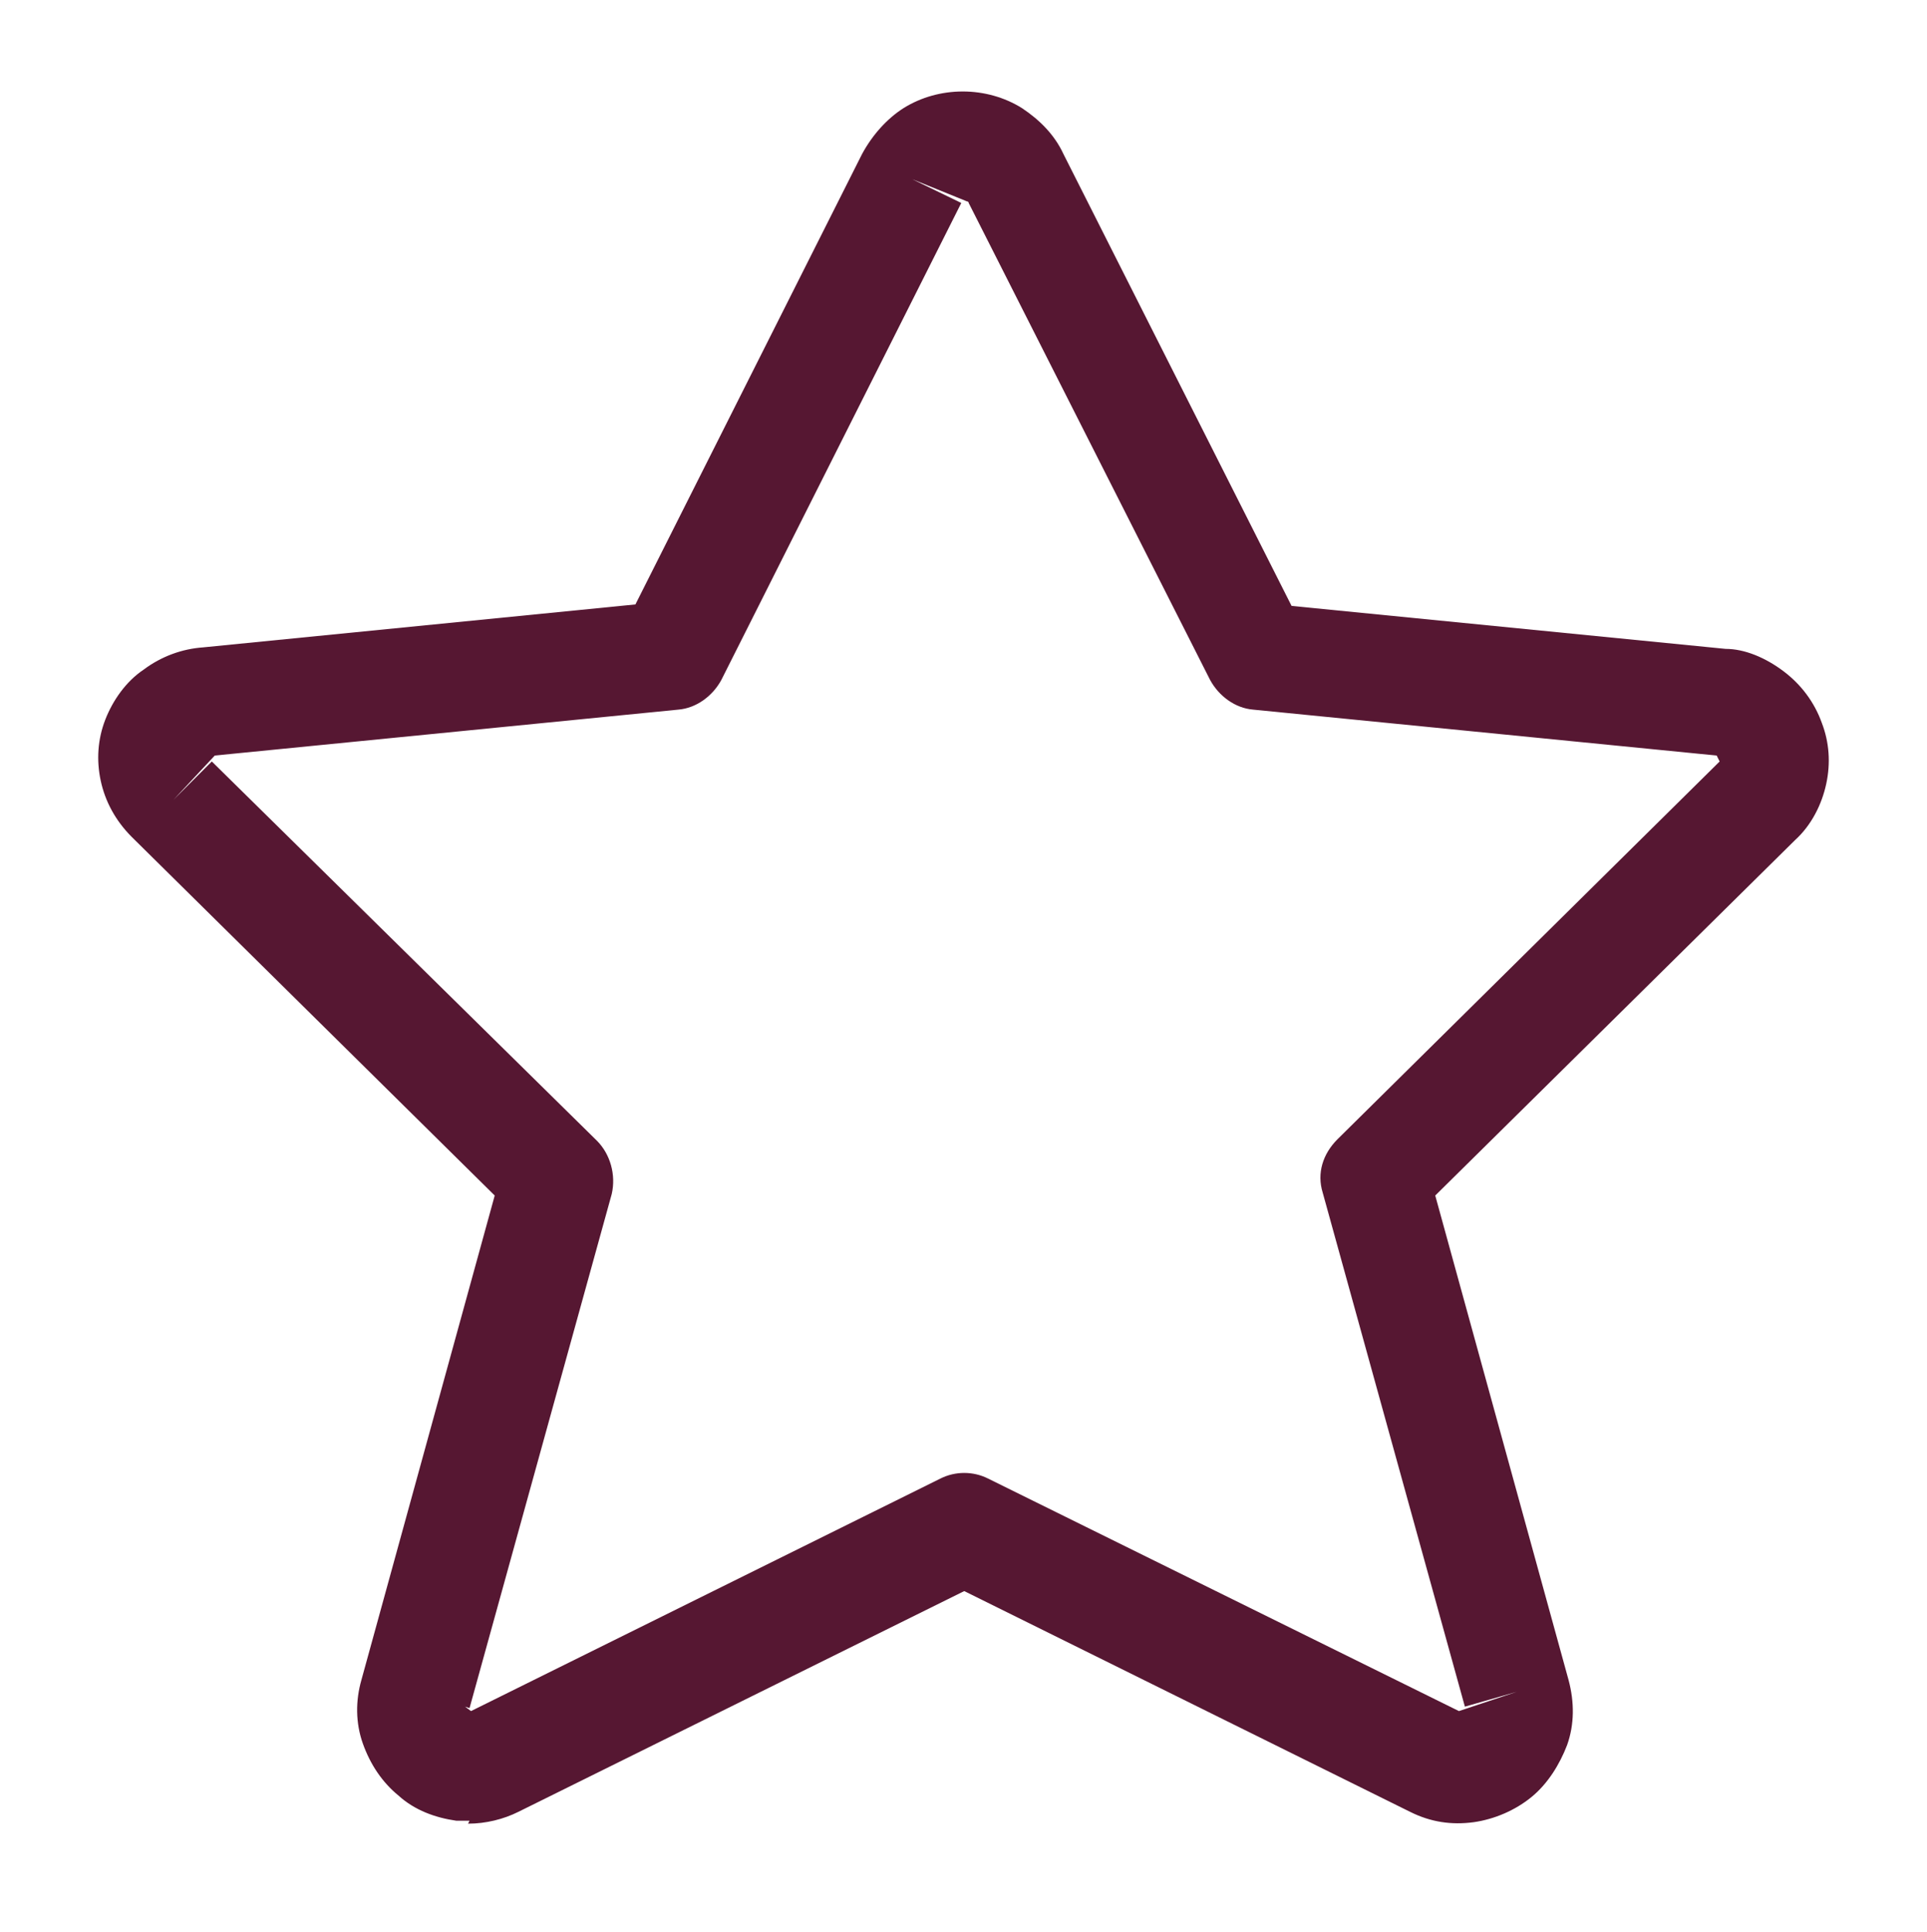 <?xml version="1.0" encoding="UTF-8"?>
<svg id="Controls-Brightness-Increase--Streamline-Freehand.svg" xmlns="http://www.w3.org/2000/svg" width="13.01" height="13.04" viewBox="0 0 13.01 13.04">
  <defs>
    <style>
      .cls-1 {
        fill: #561732;
      }
    </style>
  </defs>
  <path class="cls-1" d="M3.17,12.29s-.06,0-.09,0c-.14-.02-.28-.07-.39-.17-.11-.09-.19-.21-.24-.35-.05-.14-.05-.29-.01-.43l.9-3.27L.89,5.65c-.11-.11-.18-.24-.21-.38-.03-.14-.02-.28.03-.41.05-.13.14-.26.26-.34.12-.09.26-.14.4-.15l2.92-.29,1.53-3.04c.07-.13.17-.24.28-.31.24-.15.56-.15.8,0,.12.08.22.18.28.31l1.54,3.05,2.93.29c.13,0,.27.06.39.15.12.09.21.21.26.35.05.13.06.27.03.41-.03.14-.1.28-.21.38l-2.43,2.4.9,3.27c.04.15.04.3-.01.44-.05.13-.13.26-.24.35-.11.09-.25.15-.39.17-.15.02-.29,0-.43-.07l-3.01-1.49-3.01,1.49c-.1.05-.22.08-.34.08ZM3.14,11.52s.04.03.04.03h0l3.17-1.57c.1-.05.22-.05.32,0l3.18,1.57.39-.13-.35.1-.96-3.47c-.04-.13,0-.26.1-.36l2.58-2.55s-.02-.04-.02-.04l-3.13-.31c-.12-.01-.23-.09-.29-.2l-1.63-3.22s0,0,0,0c0,0,0-.01-.01-.01l-.37-.15.33.16-1.62,3.22c-.06.11-.17.19-.29.2l-3.13.31-.28.3.26-.26,2.6,2.56c.09.09.13.23.1.36l-.96,3.47h0Z"/>
</svg>